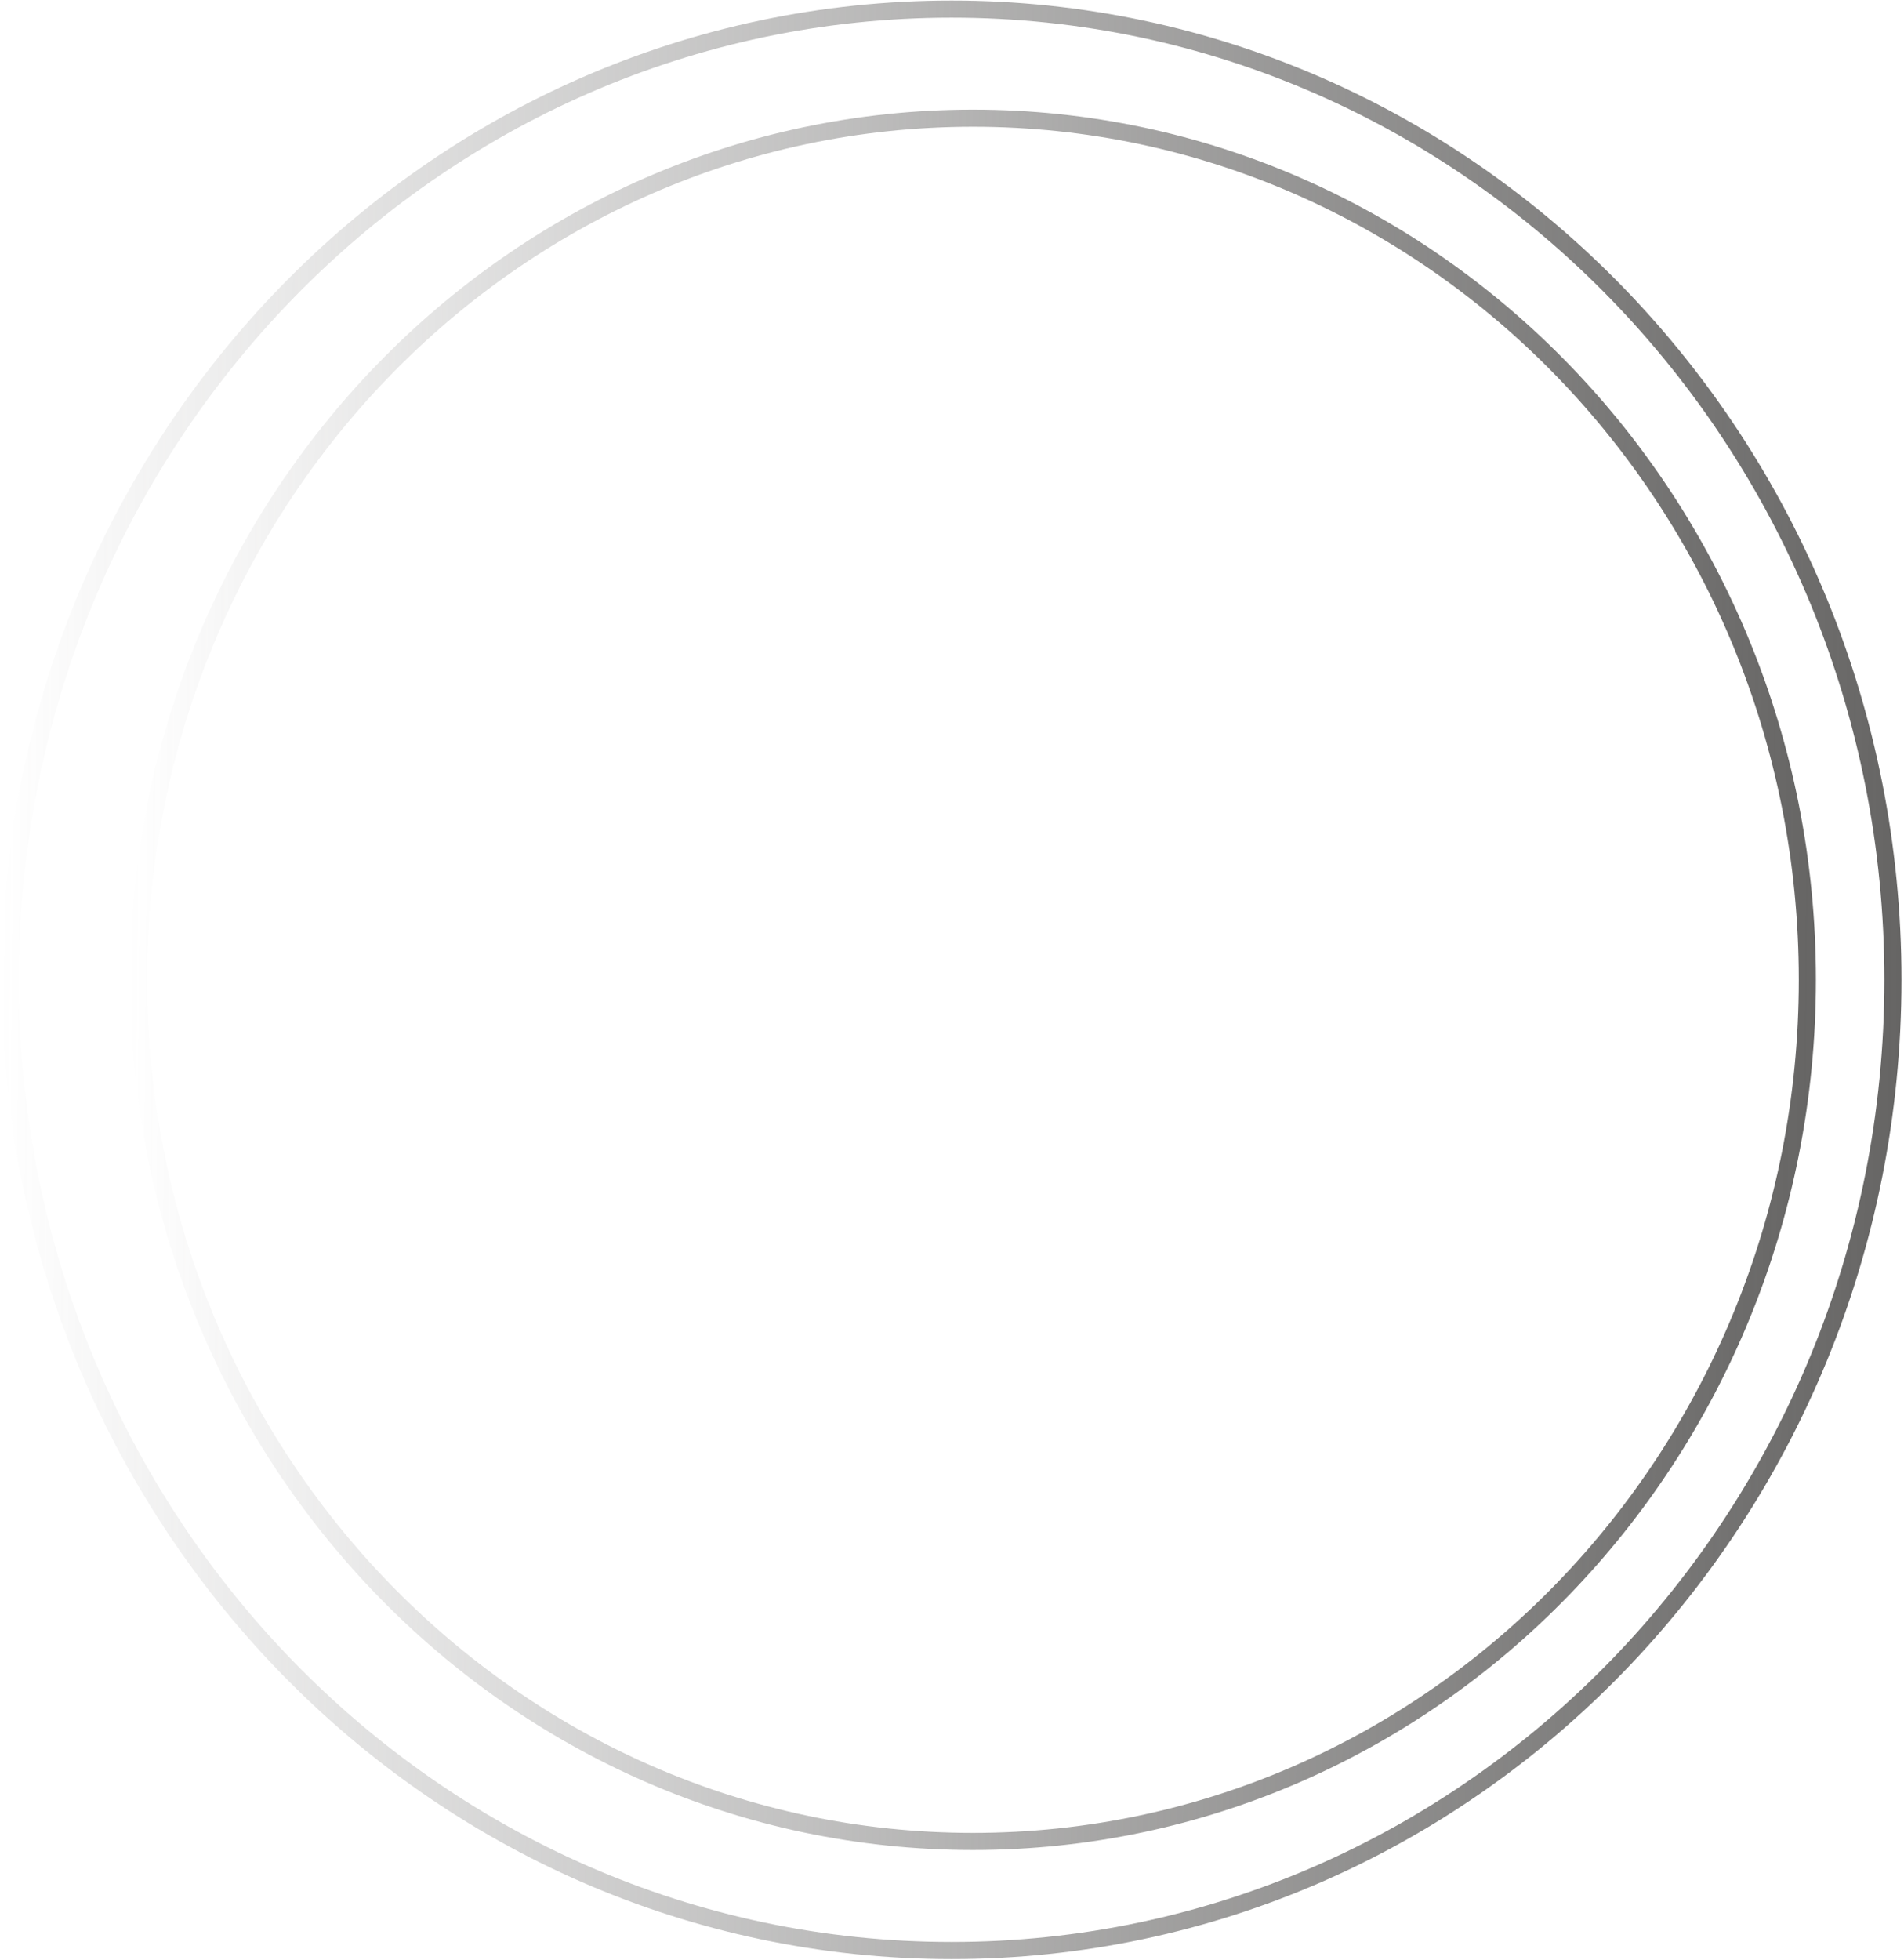 <svg width="445" height="458" viewBox="0 0 445 458" fill="none" xmlns="http://www.w3.org/2000/svg">
<path d="M442.411 228.954C442.411 354.282 343.857 455.776 222.411 455.776C100.965 455.776 2.411 354.282 2.411 228.954C2.411 103.627 100.965 2.133 222.411 2.133C343.857 2.133 442.411 103.627 442.411 228.954Z" stroke="url(#paint0_linear_2_698)" stroke-width="4"/>
<path d="M422.411 228.954C422.411 340.209 335.048 430.289 227.411 430.289C119.775 430.289 32.411 340.209 32.411 228.954C32.411 117.7 119.775 27.619 227.411 27.619C335.048 27.619 422.411 117.7 422.411 228.954Z" stroke="url(#paint1_linear_2_698)" stroke-width="4"/>
<defs>
<linearGradient id="paint0_linear_2_698" x1="444.411" y1="191.653" x2="0.405" y2="188.011" gradientUnits="userSpaceOnUse">
<stop stop-color="#666564"/>
<stop offset="1" stop-color="#666564" stop-opacity="0"/>
</linearGradient>
<linearGradient id="paint1_linear_2_698" x1="424.411" y1="195.807" x2="30.405" y2="192.58" gradientUnits="userSpaceOnUse">
<stop stop-color="#666564"/>
<stop offset="1" stop-color="#666564" stop-opacity="0"/>
</linearGradient>
</defs>
</svg>

